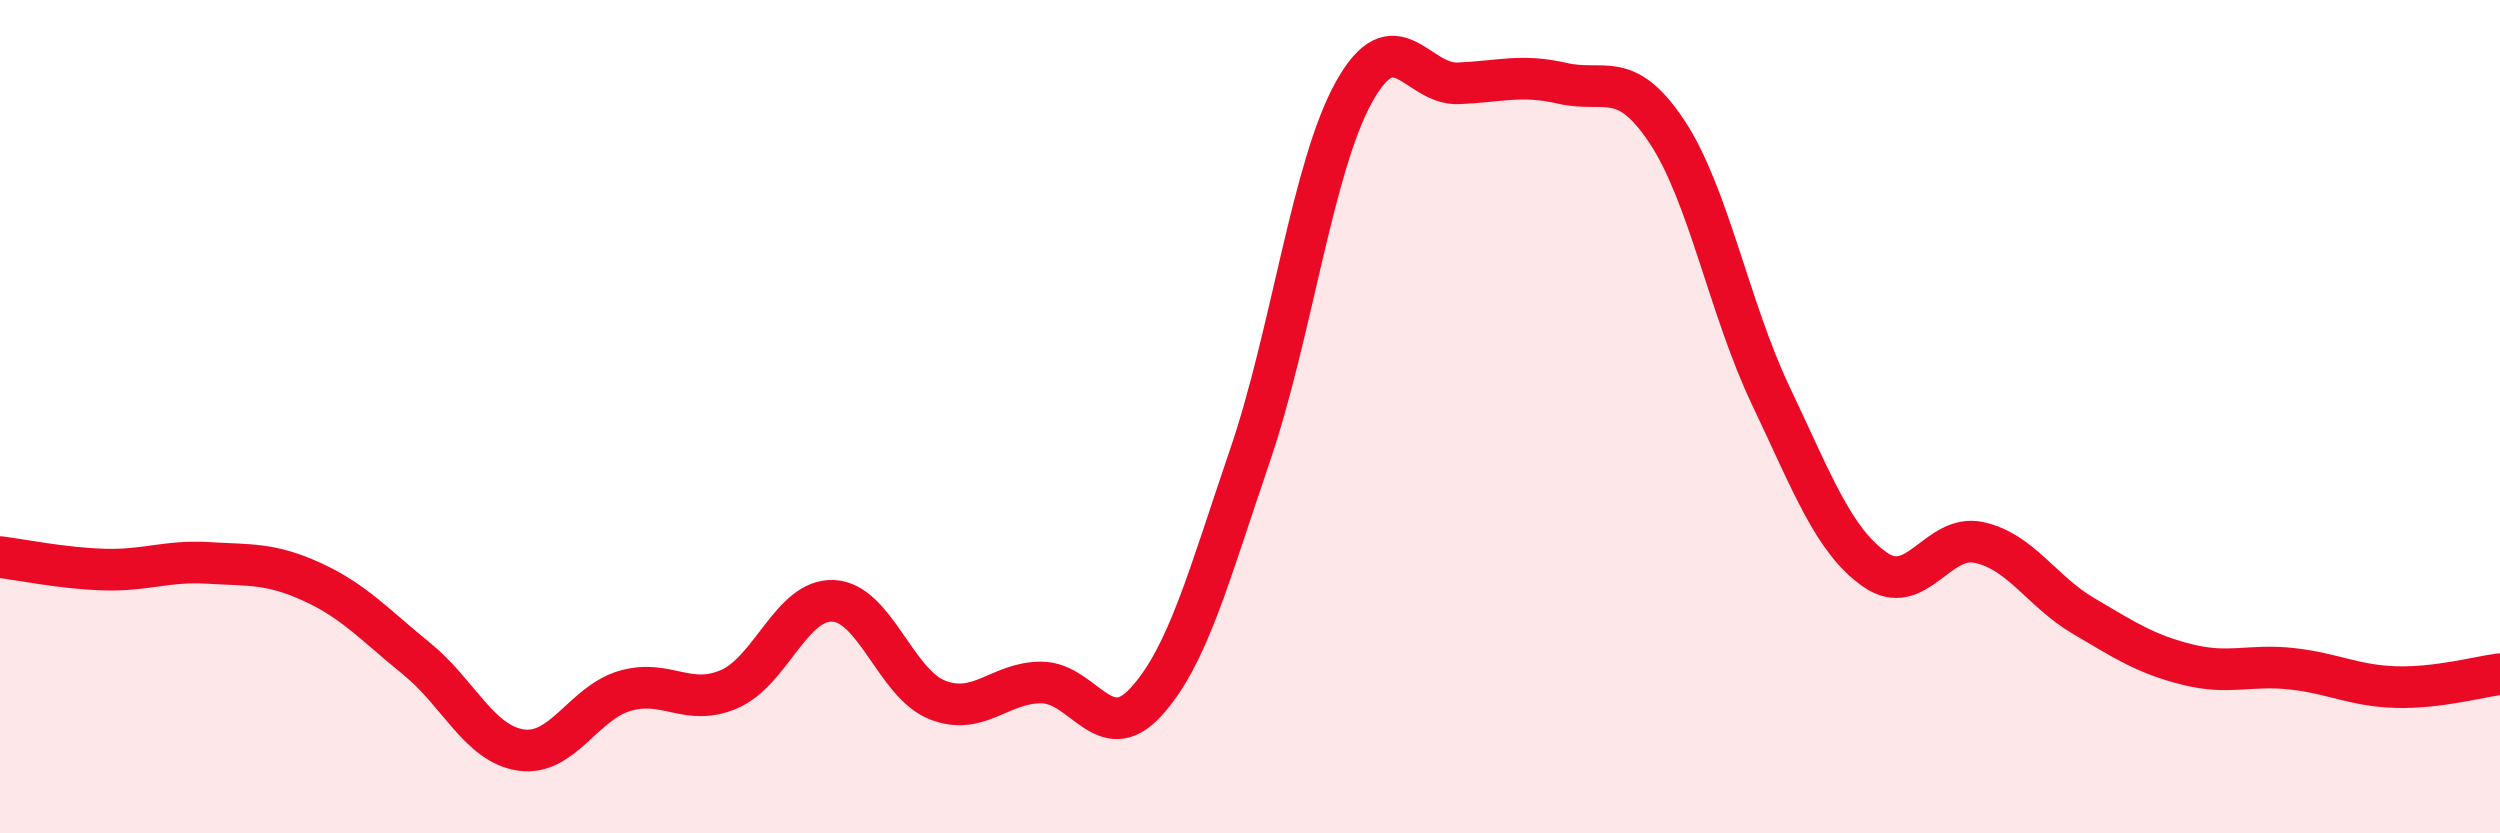 
    <svg width="60" height="20" viewBox="0 0 60 20" xmlns="http://www.w3.org/2000/svg">
      <path
        d="M 0,13.37 C 0.5,13.43 1.5,13.64 2.5,13.67 C 3.5,13.7 4,13.45 5,13.51 C 6,13.57 6.5,13.51 7.5,13.97 C 8.5,14.43 9,15 10,15.81 C 11,16.62 11.5,17.85 12.5,18 C 13.5,18.15 14,16.87 15,16.58 C 16,16.29 16.5,16.97 17.5,16.54 C 18.5,16.11 19,14.37 20,14.42 C 21,14.47 21.5,16.41 22.5,16.8 C 23.5,17.19 24,16.37 25,16.38 C 26,16.39 26.5,17.94 27.5,16.85 C 28.5,15.76 29,13.86 30,10.93 C 31,8 31.5,3.99 32.5,2.2 C 33.5,0.41 34,2.04 35,2 C 36,1.96 36.5,1.77 37.5,2 C 38.5,2.23 39,1.65 40,3.15 C 41,4.65 41.5,7.4 42.5,9.5 C 43.5,11.6 44,12.97 45,13.67 C 46,14.37 46.5,12.8 47.5,13.02 C 48.5,13.24 49,14.19 50,14.78 C 51,15.37 51.5,15.7 52.5,15.95 C 53.5,16.2 54,15.94 55,16.05 C 56,16.16 56.5,16.46 57.5,16.49 C 58.5,16.52 59.5,16.24 60,16.18L60 20L0 20Z"
        fill="#EB0A25"
        opacity="0.1"
        stroke-linecap="round"
        stroke-linejoin="round"
      />
      <path
        d="M 0,13.37 C 0.5,13.43 1.5,13.64 2.5,13.67 C 3.5,13.7 4,13.45 5,13.51 C 6,13.57 6.5,13.51 7.5,13.97 C 8.5,14.43 9,15 10,15.81 C 11,16.62 11.5,17.85 12.5,18 C 13.5,18.15 14,16.87 15,16.58 C 16,16.29 16.5,16.97 17.5,16.54 C 18.5,16.11 19,14.37 20,14.42 C 21,14.47 21.5,16.41 22.5,16.8 C 23.5,17.19 24,16.37 25,16.38 C 26,16.39 26.5,17.94 27.5,16.85 C 28.5,15.76 29,13.86 30,10.93 C 31,8 31.5,3.99 32.5,2.2 C 33.5,0.41 34,2.04 35,2 C 36,1.96 36.5,1.77 37.5,2 C 38.5,2.23 39,1.65 40,3.15 C 41,4.65 41.5,7.4 42.5,9.5 C 43.5,11.6 44,12.97 45,13.67 C 46,14.37 46.5,12.8 47.5,13.02 C 48.5,13.24 49,14.19 50,14.78 C 51,15.37 51.5,15.7 52.5,15.95 C 53.5,16.2 54,15.94 55,16.05 C 56,16.16 56.5,16.46 57.5,16.49 C 58.5,16.52 59.5,16.24 60,16.18"
        stroke="#EB0A25"
        stroke-width="1"
        fill="none"
        stroke-linecap="round"
        stroke-linejoin="round"
      />
    </svg>
  